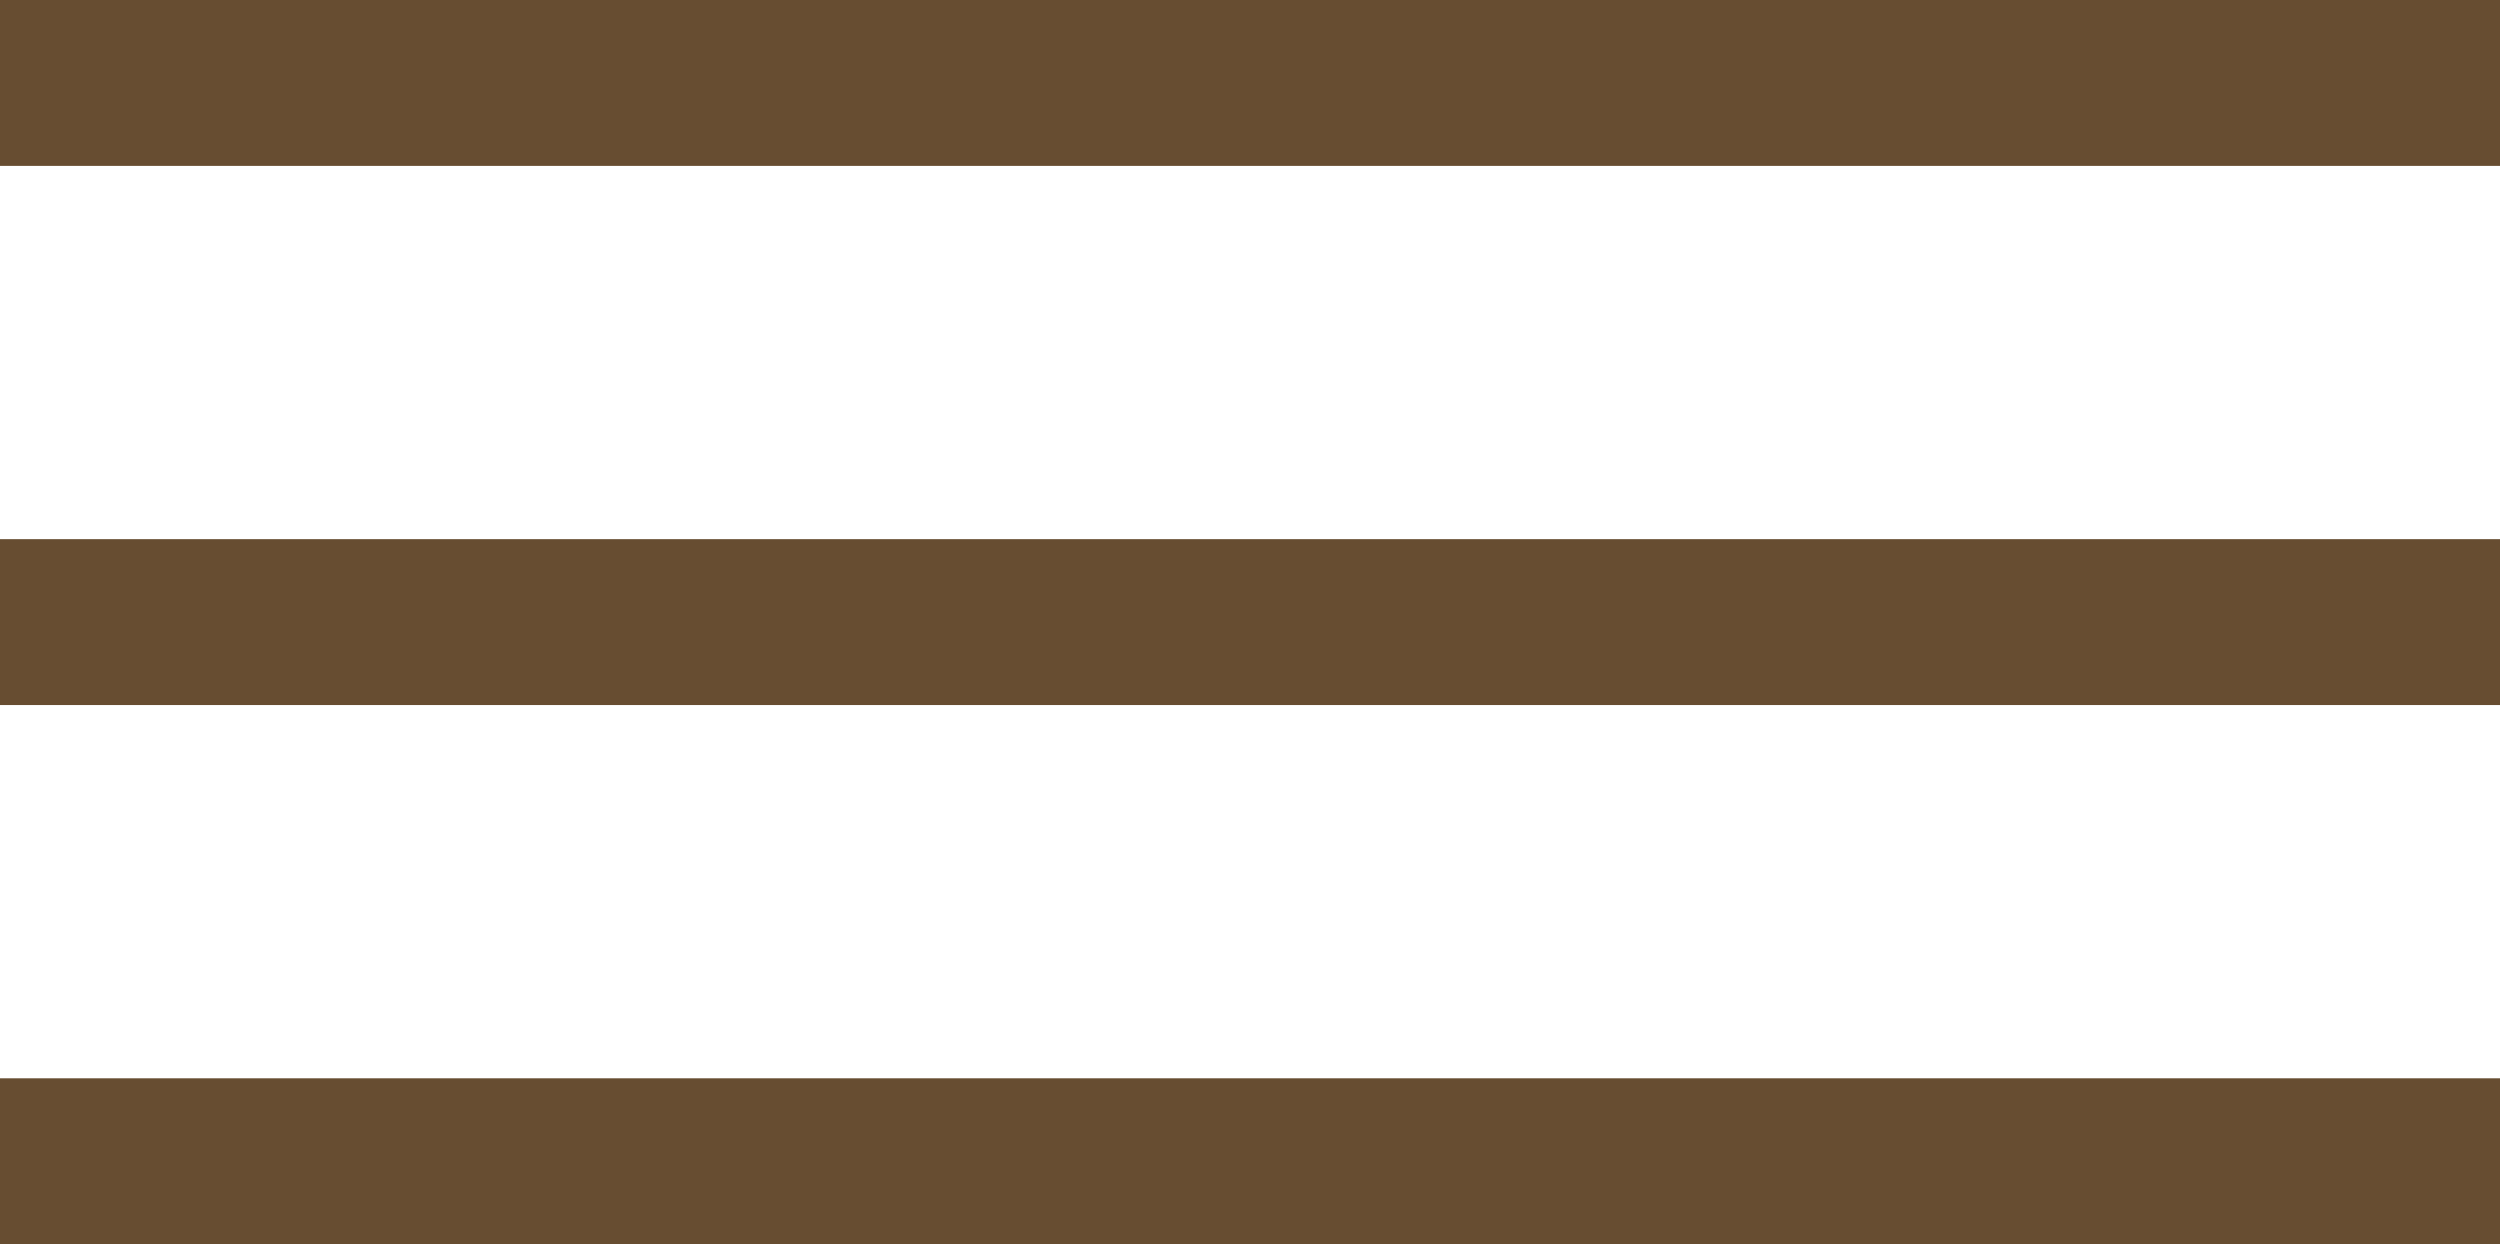 <?xml version="1.0" encoding="UTF-8"?>
<svg xmlns="http://www.w3.org/2000/svg" width="30.14" height="15" viewBox="0 0 30.14 15">
  <g id="Gruppe_23" data-name="Gruppe 23" transform="translate(-381.36 -71.5)">
    <line id="Linie_1" data-name="Linie 1" x2="30.14" transform="translate(381.36 72.5)" fill="none" stroke="#674d31" stroke-width="2"></line>
    <line id="Linie_2" data-name="Linie 2" x2="30.14" transform="translate(381.36 79)" fill="none" stroke="#674d31" stroke-width="2"></line>
    <line id="Linie_3" data-name="Linie 3" x2="30.14" transform="translate(381.36 85.5)" fill="none" stroke="#674d31" stroke-width="2"></line>
  </g>
</svg>

